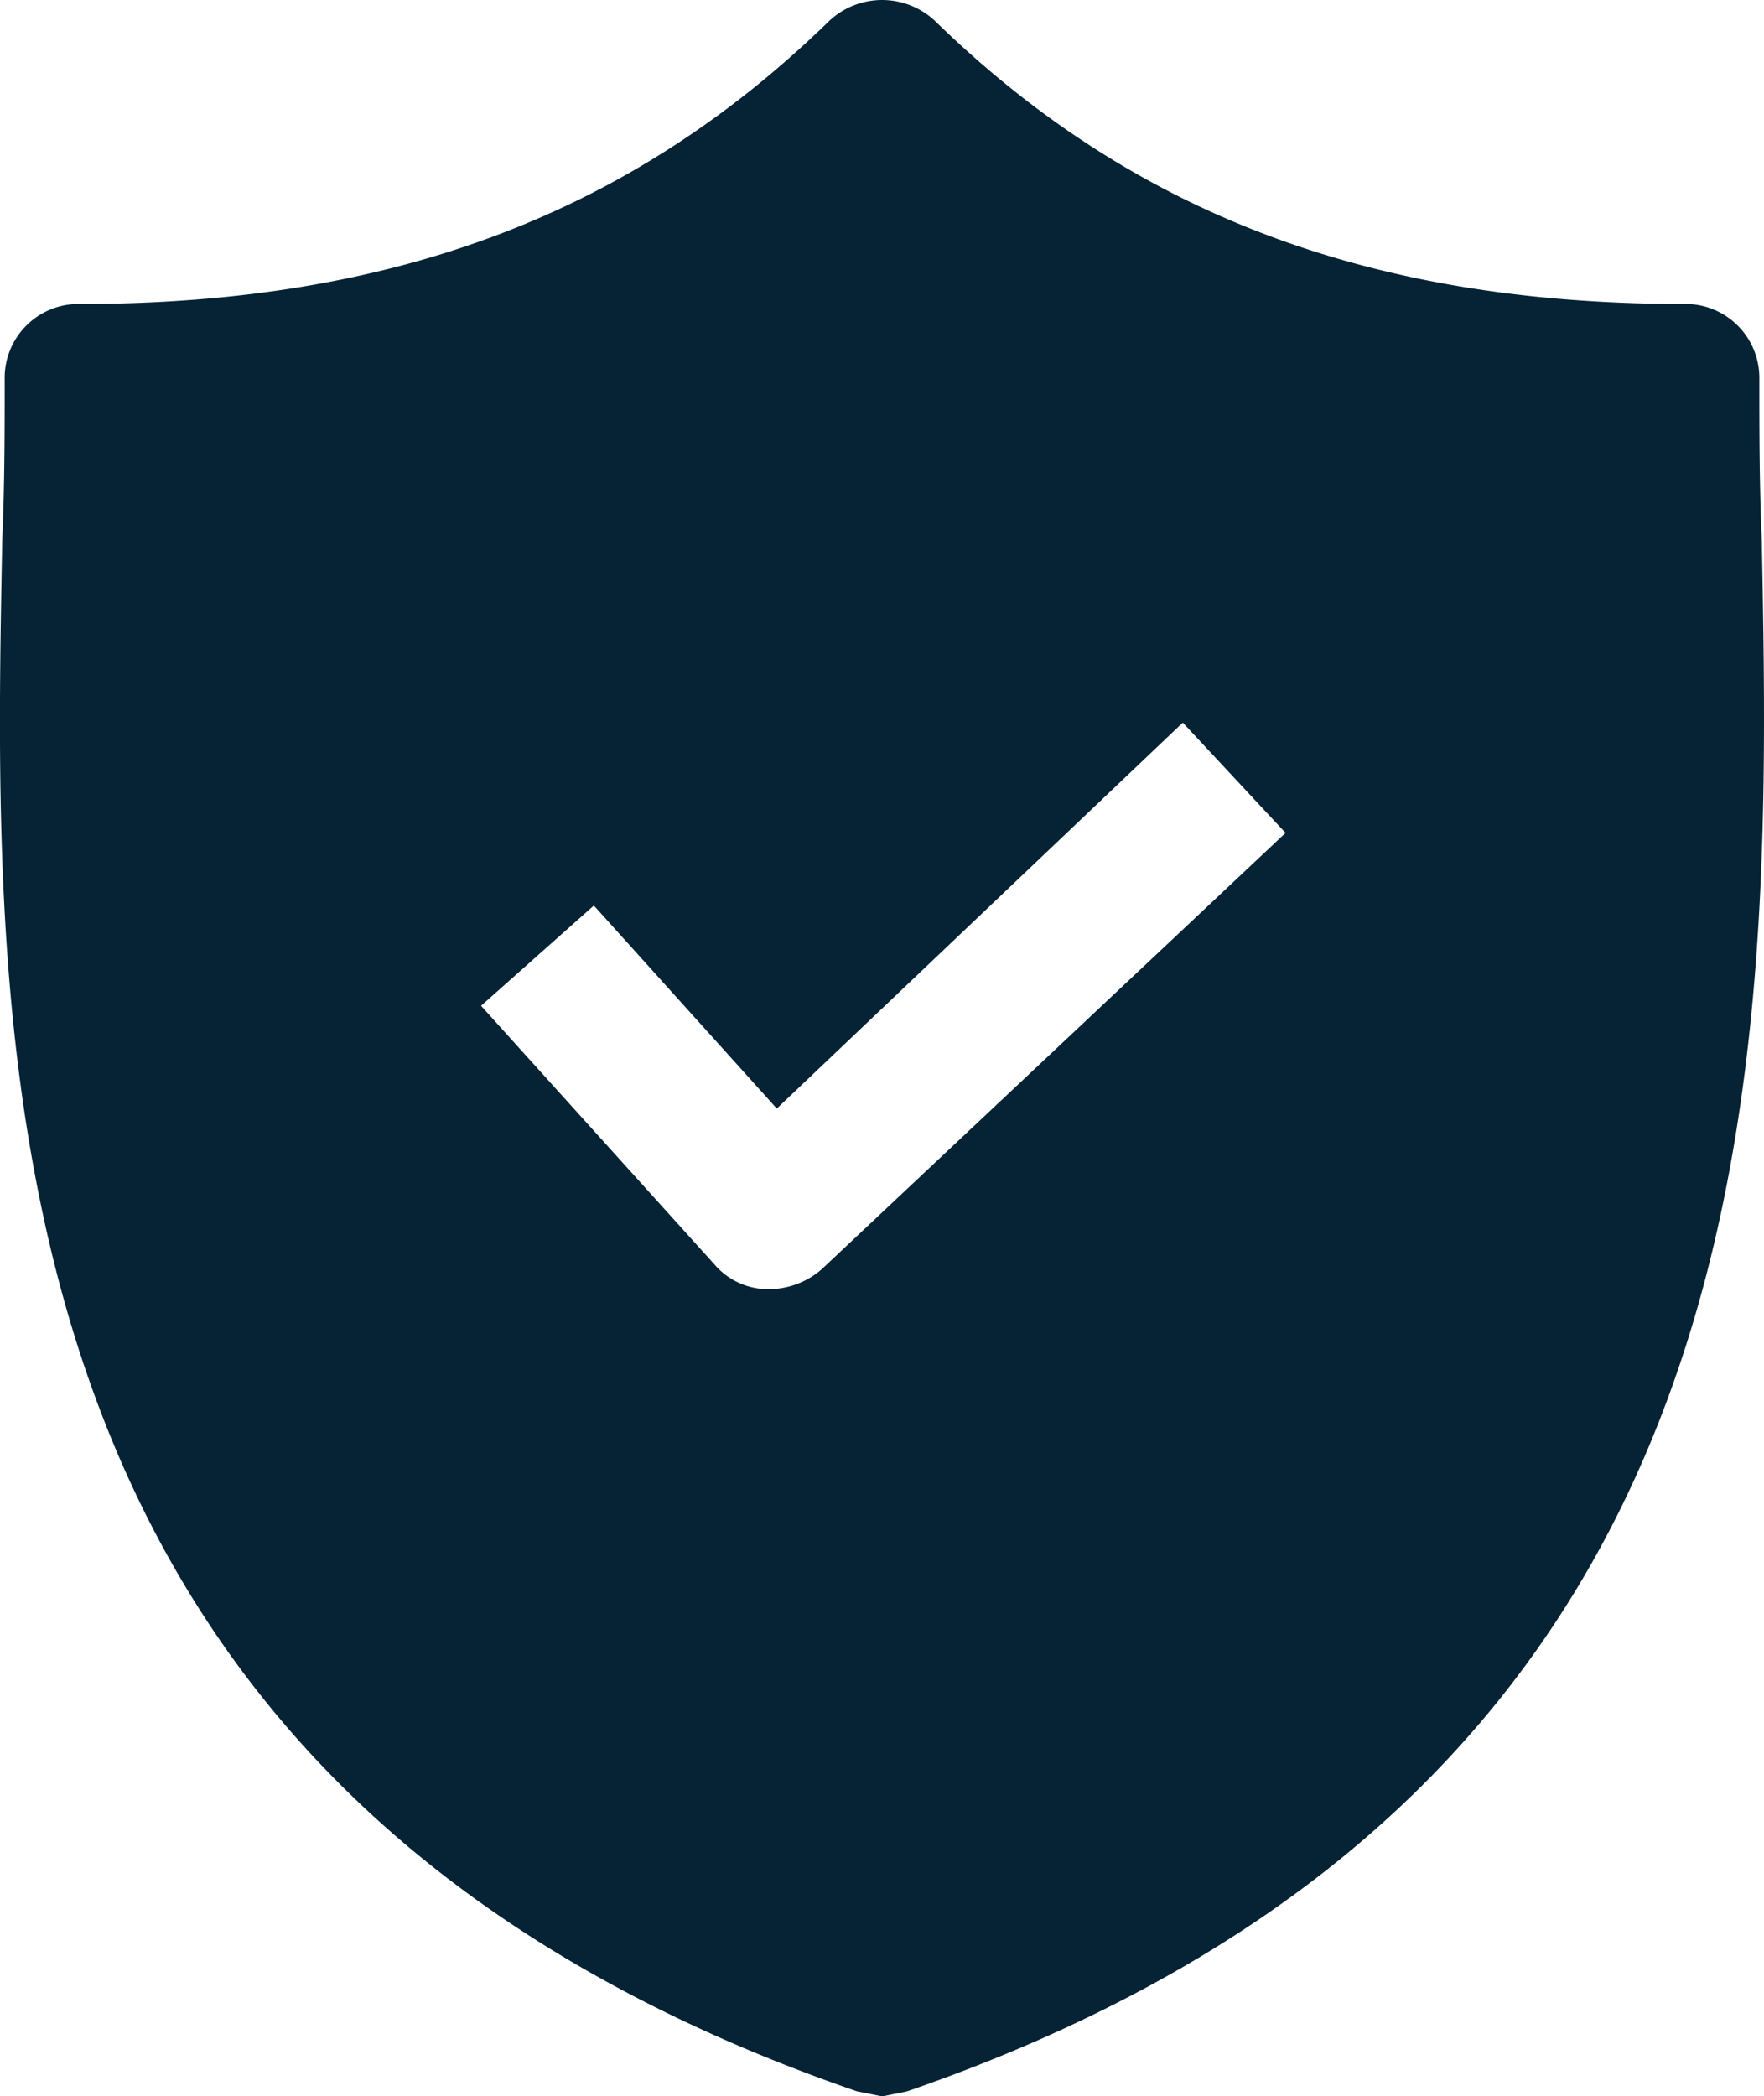 <svg xmlns="http://www.w3.org/2000/svg" width="72.408" height="86.035" viewBox="0 0 72.408 86.035">
  <g id="shield" transform="translate(-33.908)">
    <g id="Group_181" data-name="Group 181" transform="translate(33.908 0)">
      <path id="Path_7417" data-name="Path 7417" d="M106.225,22.145c-.1-2.263-.1-4.424-.1-6.584a3.031,3.031,0,0,0-3.086-3.086c-12.86,0-22.634-3.7-30.762-11.626a3.174,3.174,0,0,0-4.321,0c-8.128,7.922-17.9,11.626-30.762,11.626A3.031,3.031,0,0,0,34.1,15.561c0,2.161,0,4.321-.1,6.584C33.59,43.751,32.973,73.381,69.085,85.83l1.029.206,1.029-.206C107.151,73.381,106.637,43.854,106.225,22.145ZM67.644,52.084a3.32,3.32,0,0,1-2.161.823h-.1a2.9,2.9,0,0,1-2.161-1.029l-9.568-10.6,4.63-4.115,7.51,8.333L82.459,29.656l4.218,4.527Z" transform="translate(-33.908 0)" fill="#052334"/>
    </g>
  </g>
</svg>
